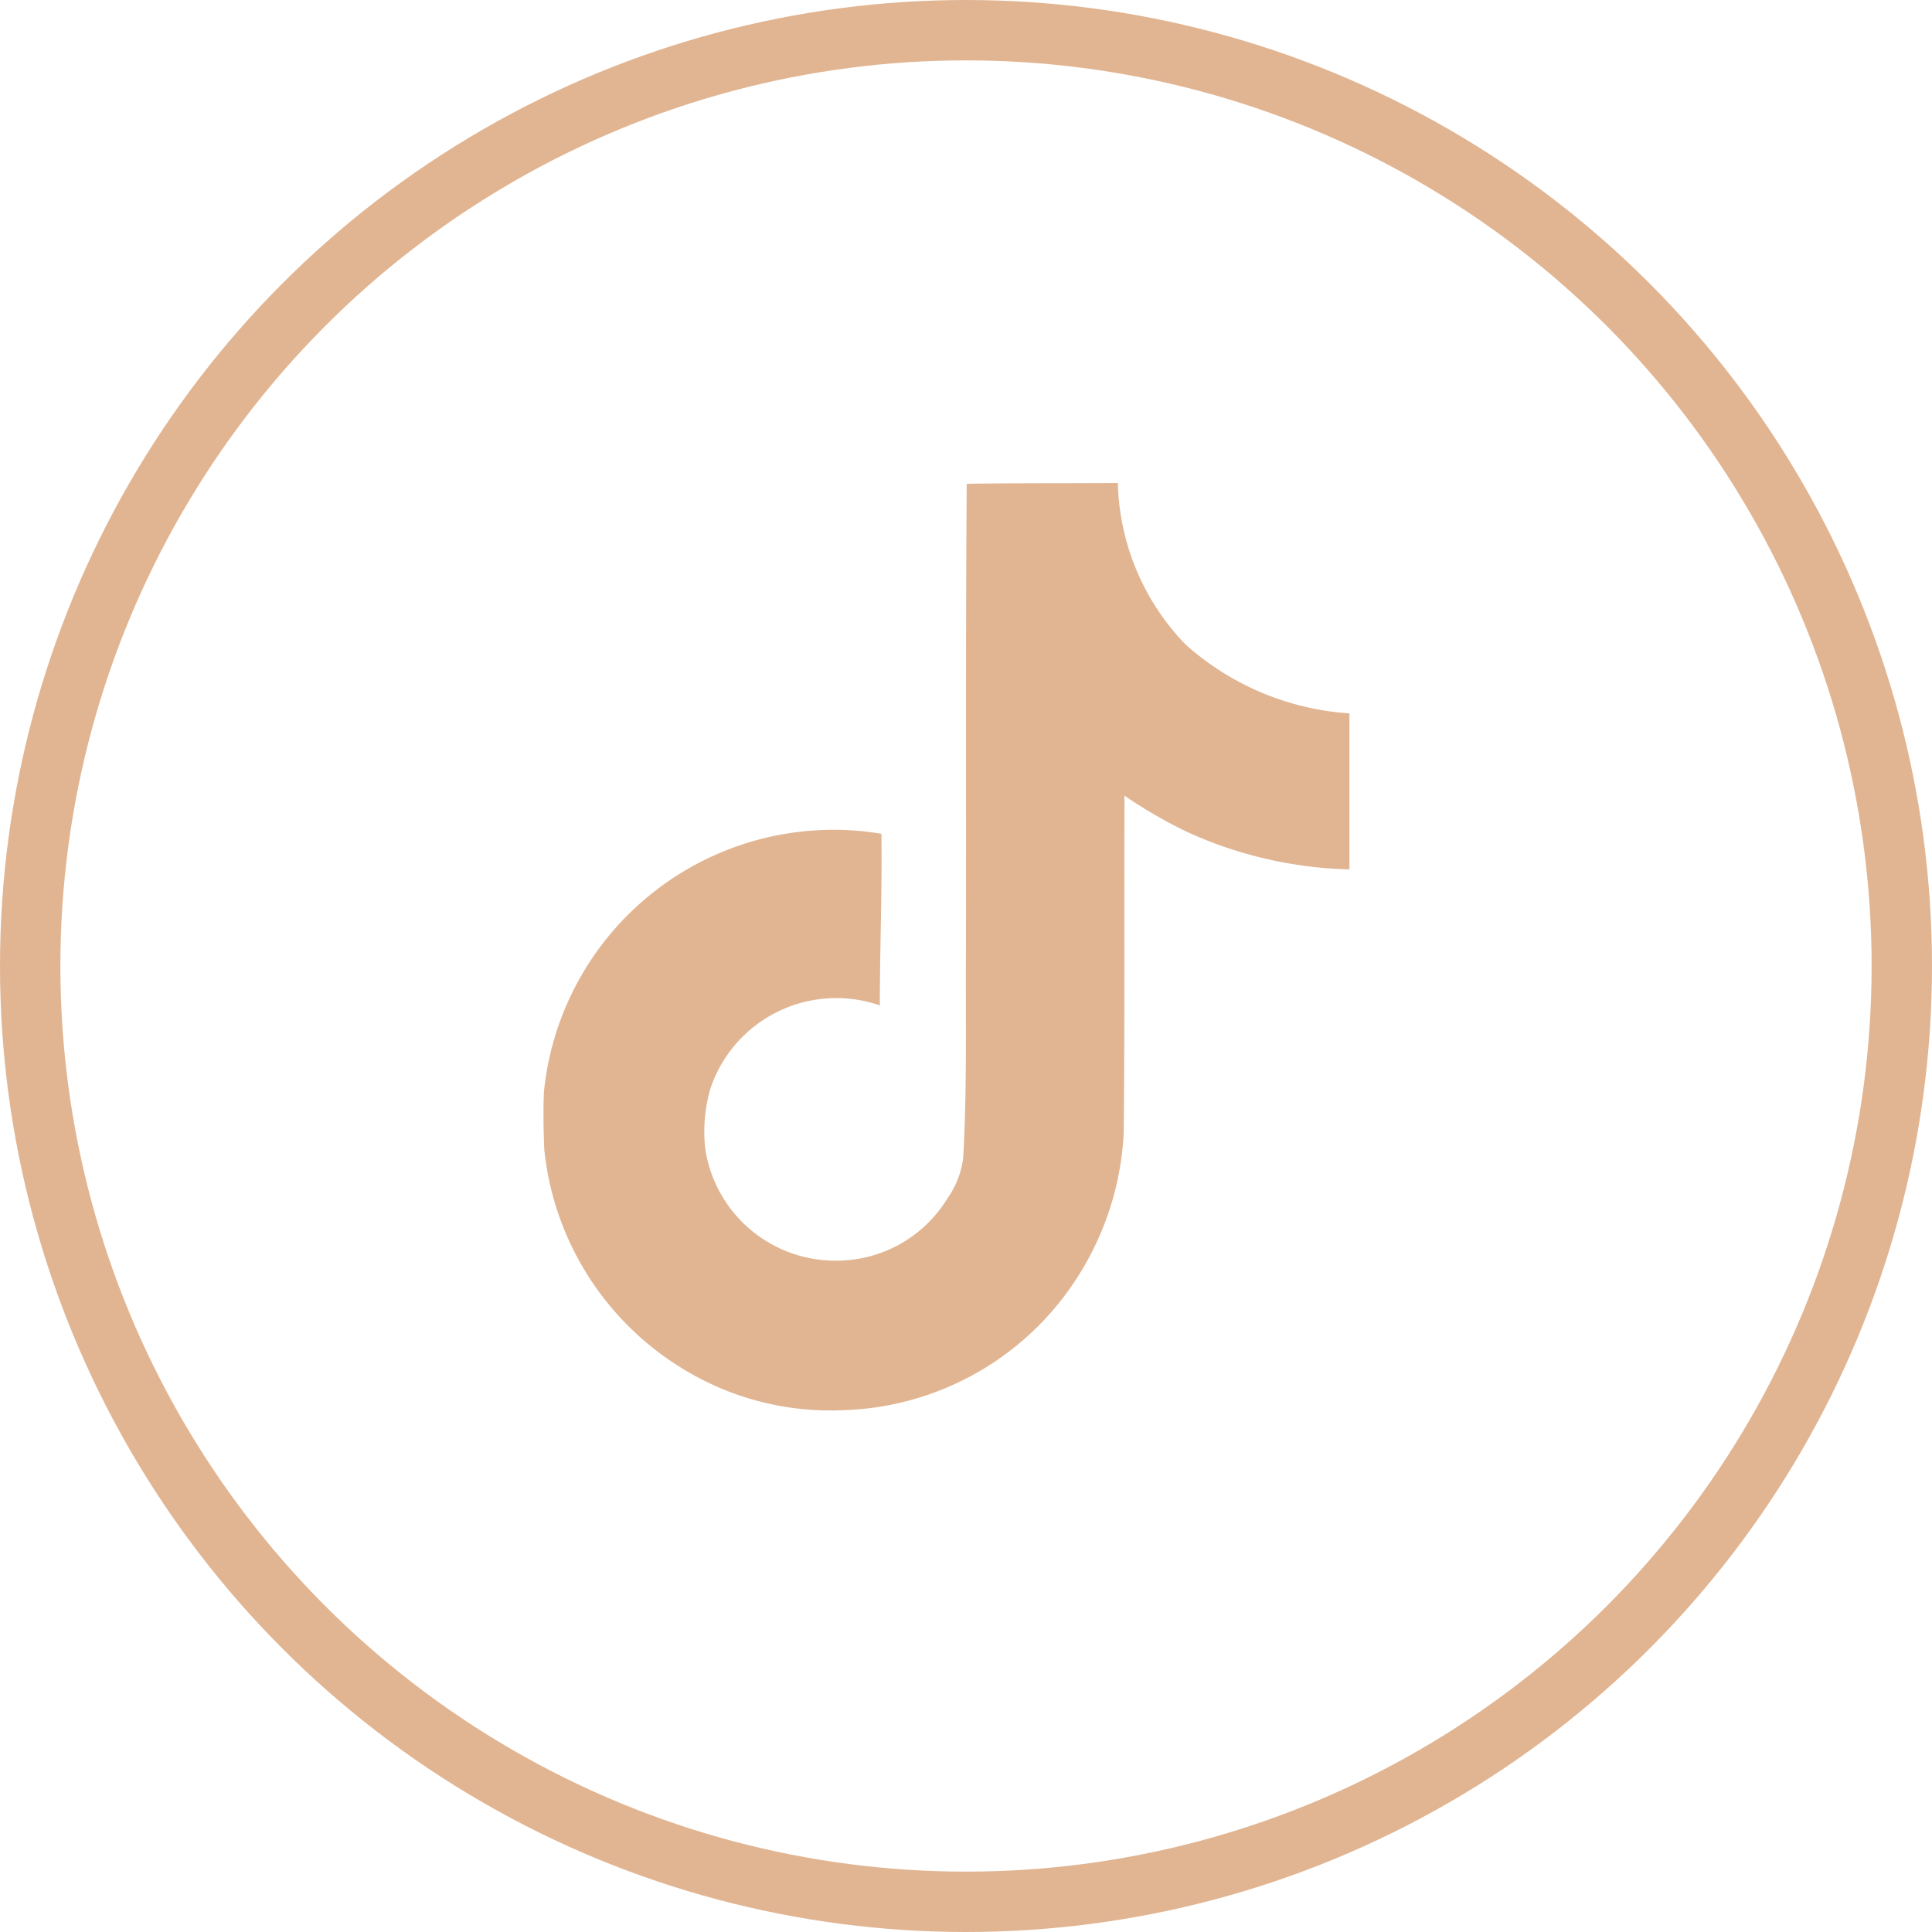<svg id="_4" data-name="4" xmlns="http://www.w3.org/2000/svg" width="32" height="32" viewBox="0 0 32 32">
  <g id="Ellipse_15" data-name="Ellipse 15" fill="none" stroke="#e1b592" stroke-width="1">
    <circle cx="16" cy="16" r="16" stroke="none"/>
    <circle cx="16" cy="16" r="15.5" fill="none"/>
  </g>
  <path id="Icon_simple-tiktok" data-name="Icon simple-tiktok" d="M9.381.013C10.219,0,11.052.006,11.884,0A3.988,3.988,0,0,0,13,2.67,4.516,4.516,0,0,0,15.72,3.816V6.4a6.854,6.854,0,0,1-2.689-.621,7.911,7.911,0,0,1-1.037-.6c-.006,1.87.006,3.739-.013,5.6a4.891,4.891,0,0,1-.864,2.523,4.77,4.77,0,0,1-3.784,2.055,4.669,4.669,0,0,1-2.612-.66,4.829,4.829,0,0,1-2.337-3.656c-.013-.32-.019-.64-.006-.954a4.82,4.82,0,0,1,5.59-4.277c.013.948-.026,1.9-.026,2.843a2.2,2.2,0,0,0-2.8,1.357,2.54,2.54,0,0,0-.09,1.031,2.179,2.179,0,0,0,2.241,1.838A2.151,2.151,0,0,0,9.06,11.852a1.477,1.477,0,0,0,.263-.679c.064-1.146.038-2.286.045-3.432.006-2.58-.006-5.154.013-7.728Z" transform="translate(6.631 8)" fill="#e1b592"/>
</svg>
